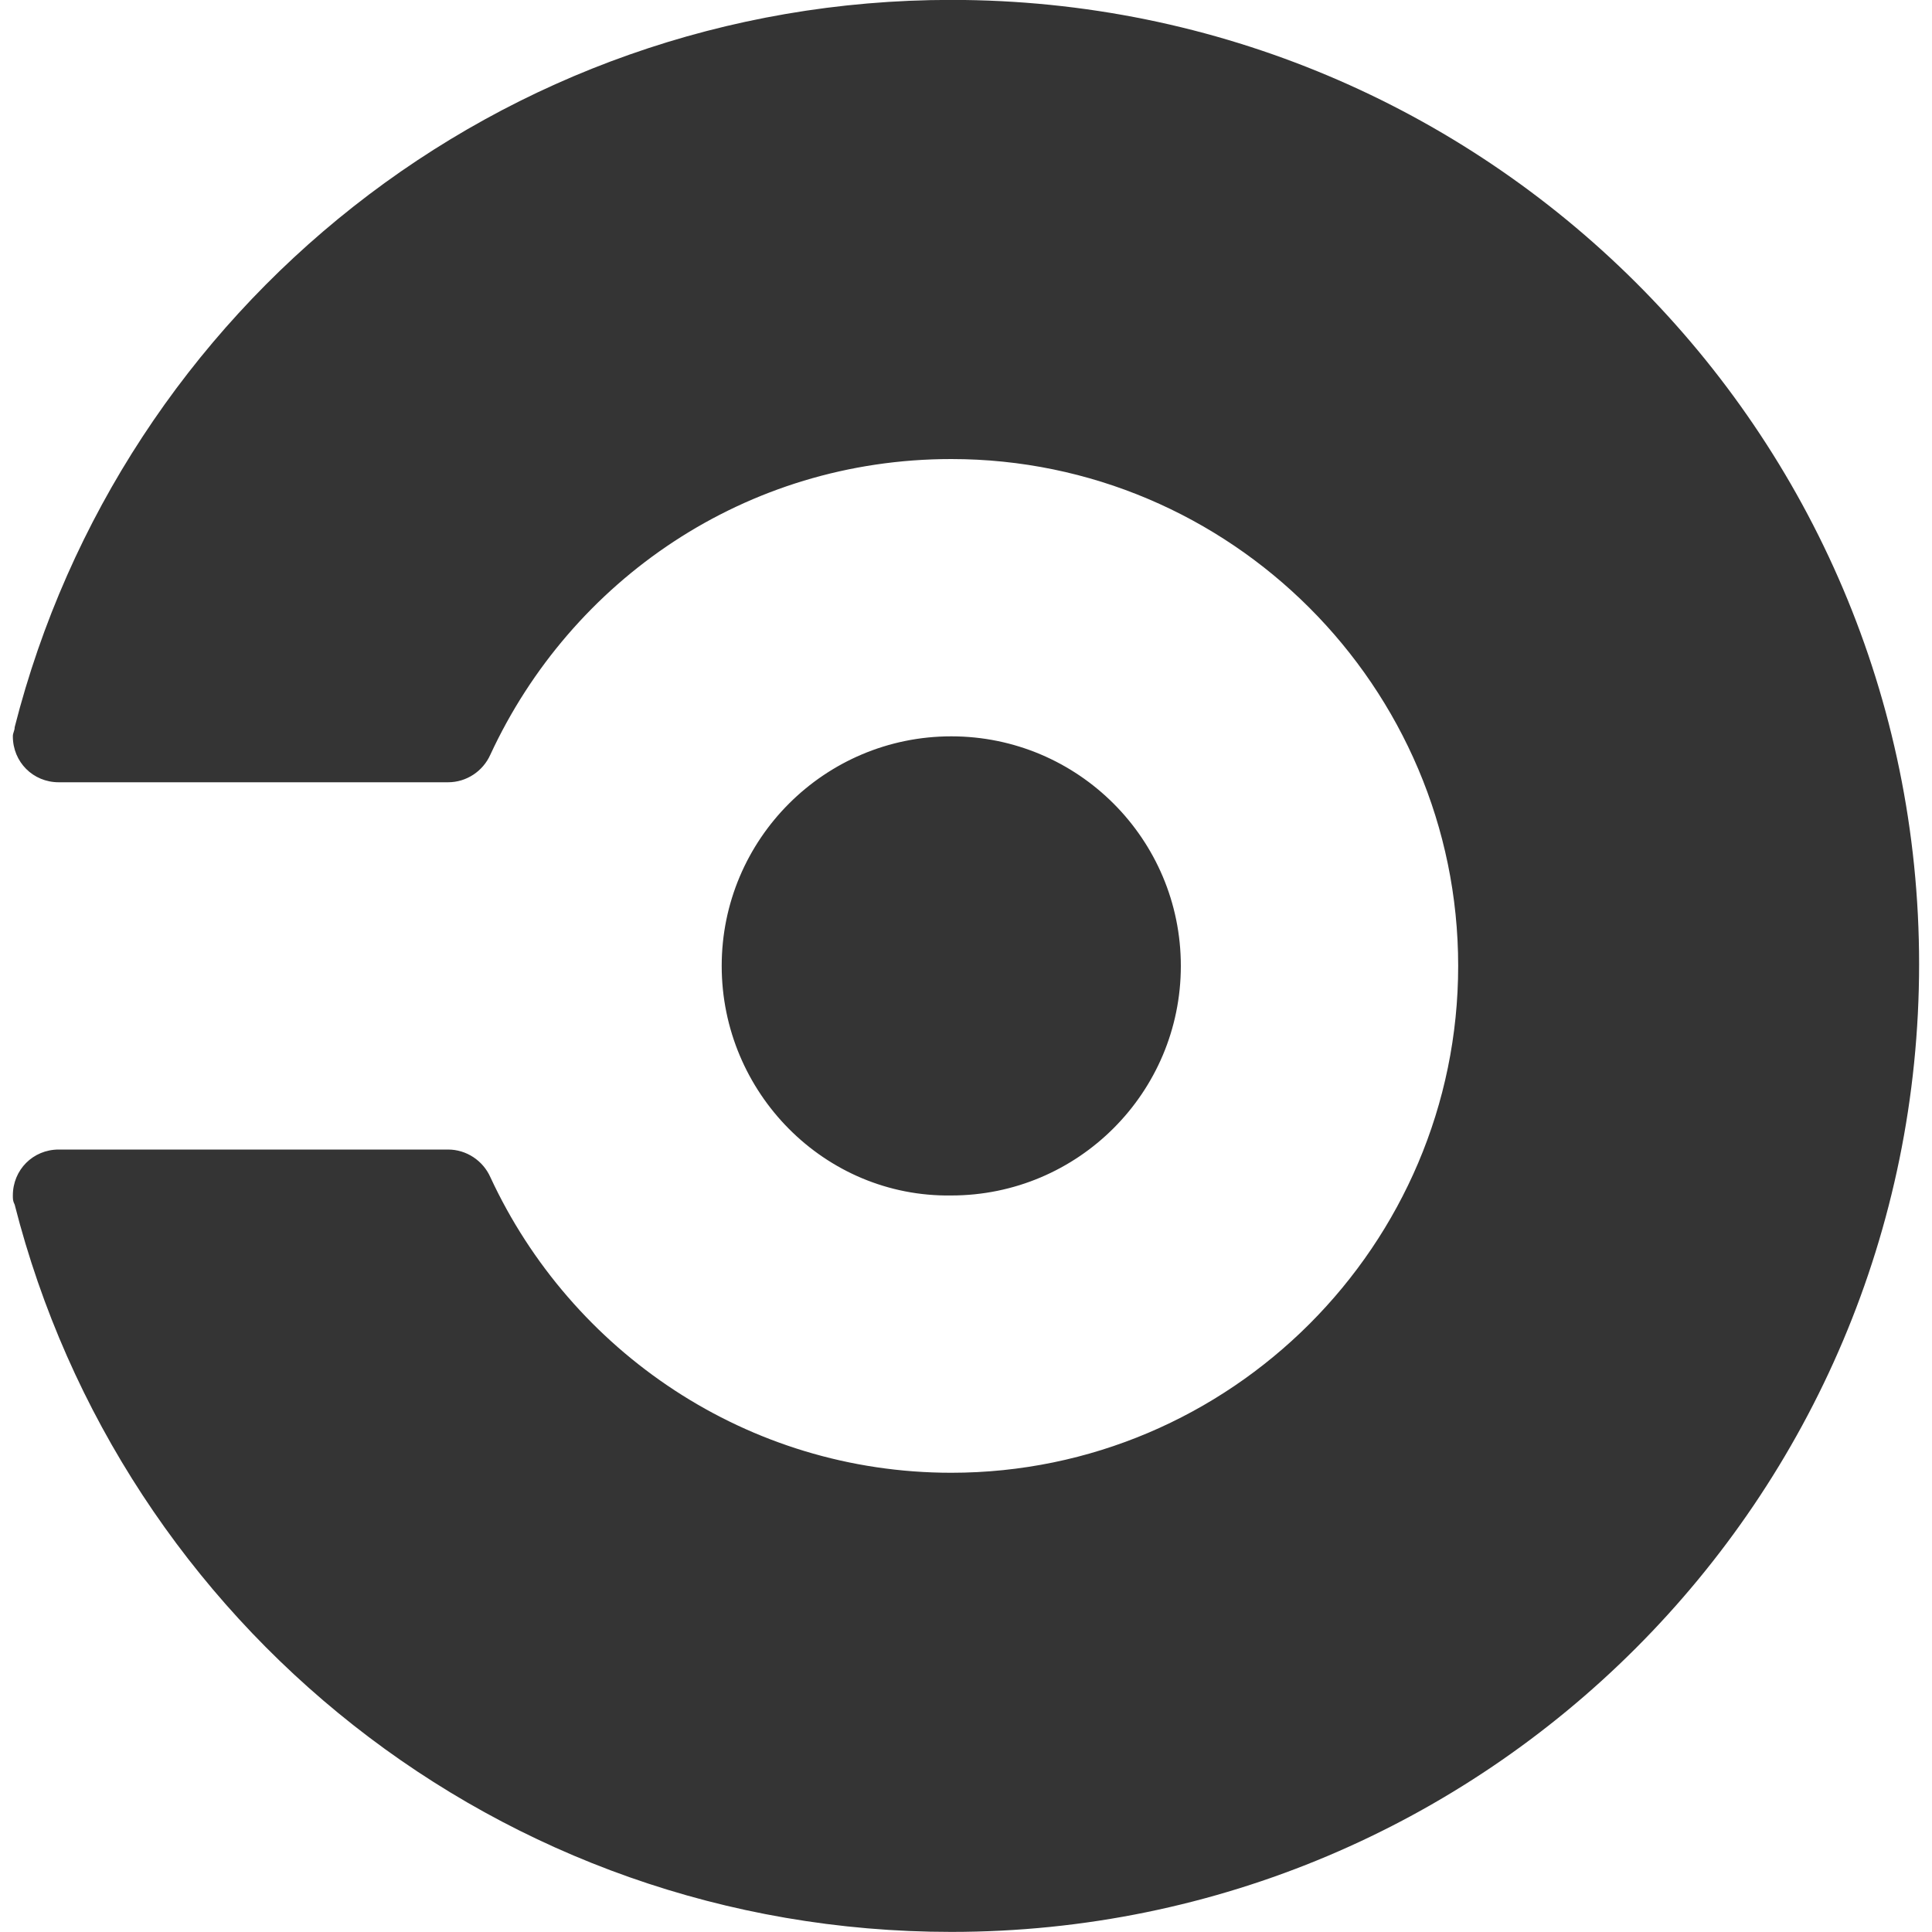 <svg width="40" height="40" viewBox="0 0 40 40" fill="none" xmlns="http://www.w3.org/2000/svg">
<g clip-path="url(#clip0_1238_48571)">
<path d="M14.942 19.998C14.942 17.375 17.072 15.245 19.695 15.245C22.319 15.245 24.448 17.375 24.448 19.998C24.448 22.622 22.319 24.751 19.695 24.751C17.072 24.789 14.942 22.622 14.942 19.998ZM19.695 -0.002C10.342 -0.002 2.509 6.386 0.304 15.055C0.304 15.131 0.266 15.169 0.266 15.245C0.266 15.777 0.684 16.196 1.216 16.196H9.277C9.657 16.196 9.999 15.968 10.152 15.625C11.825 12.013 15.437 9.504 19.695 9.504C25.475 9.504 30.19 14.219 30.19 19.998C30.19 25.777 25.475 30.492 19.695 30.492C15.475 30.492 11.825 27.983 10.152 24.371C9.999 24.029 9.657 23.8 9.277 23.8H1.216C0.684 23.8 0.266 24.219 0.266 24.751C0.266 24.827 0.266 24.865 0.304 24.941C2.509 33.61 10.342 39.998 19.695 39.998C30.76 39.998 39.733 31.025 39.733 19.96C39.733 8.933 30.76 -0.002 19.695 -0.002Z" fill="#343434"/>
</g>
<defs>
<clipPath id="clip0_1238_48571">
<rect width="39.468" height="40" fill="white" transform="translate(0.266)"/>
</clipPath>
</defs>
</svg>
